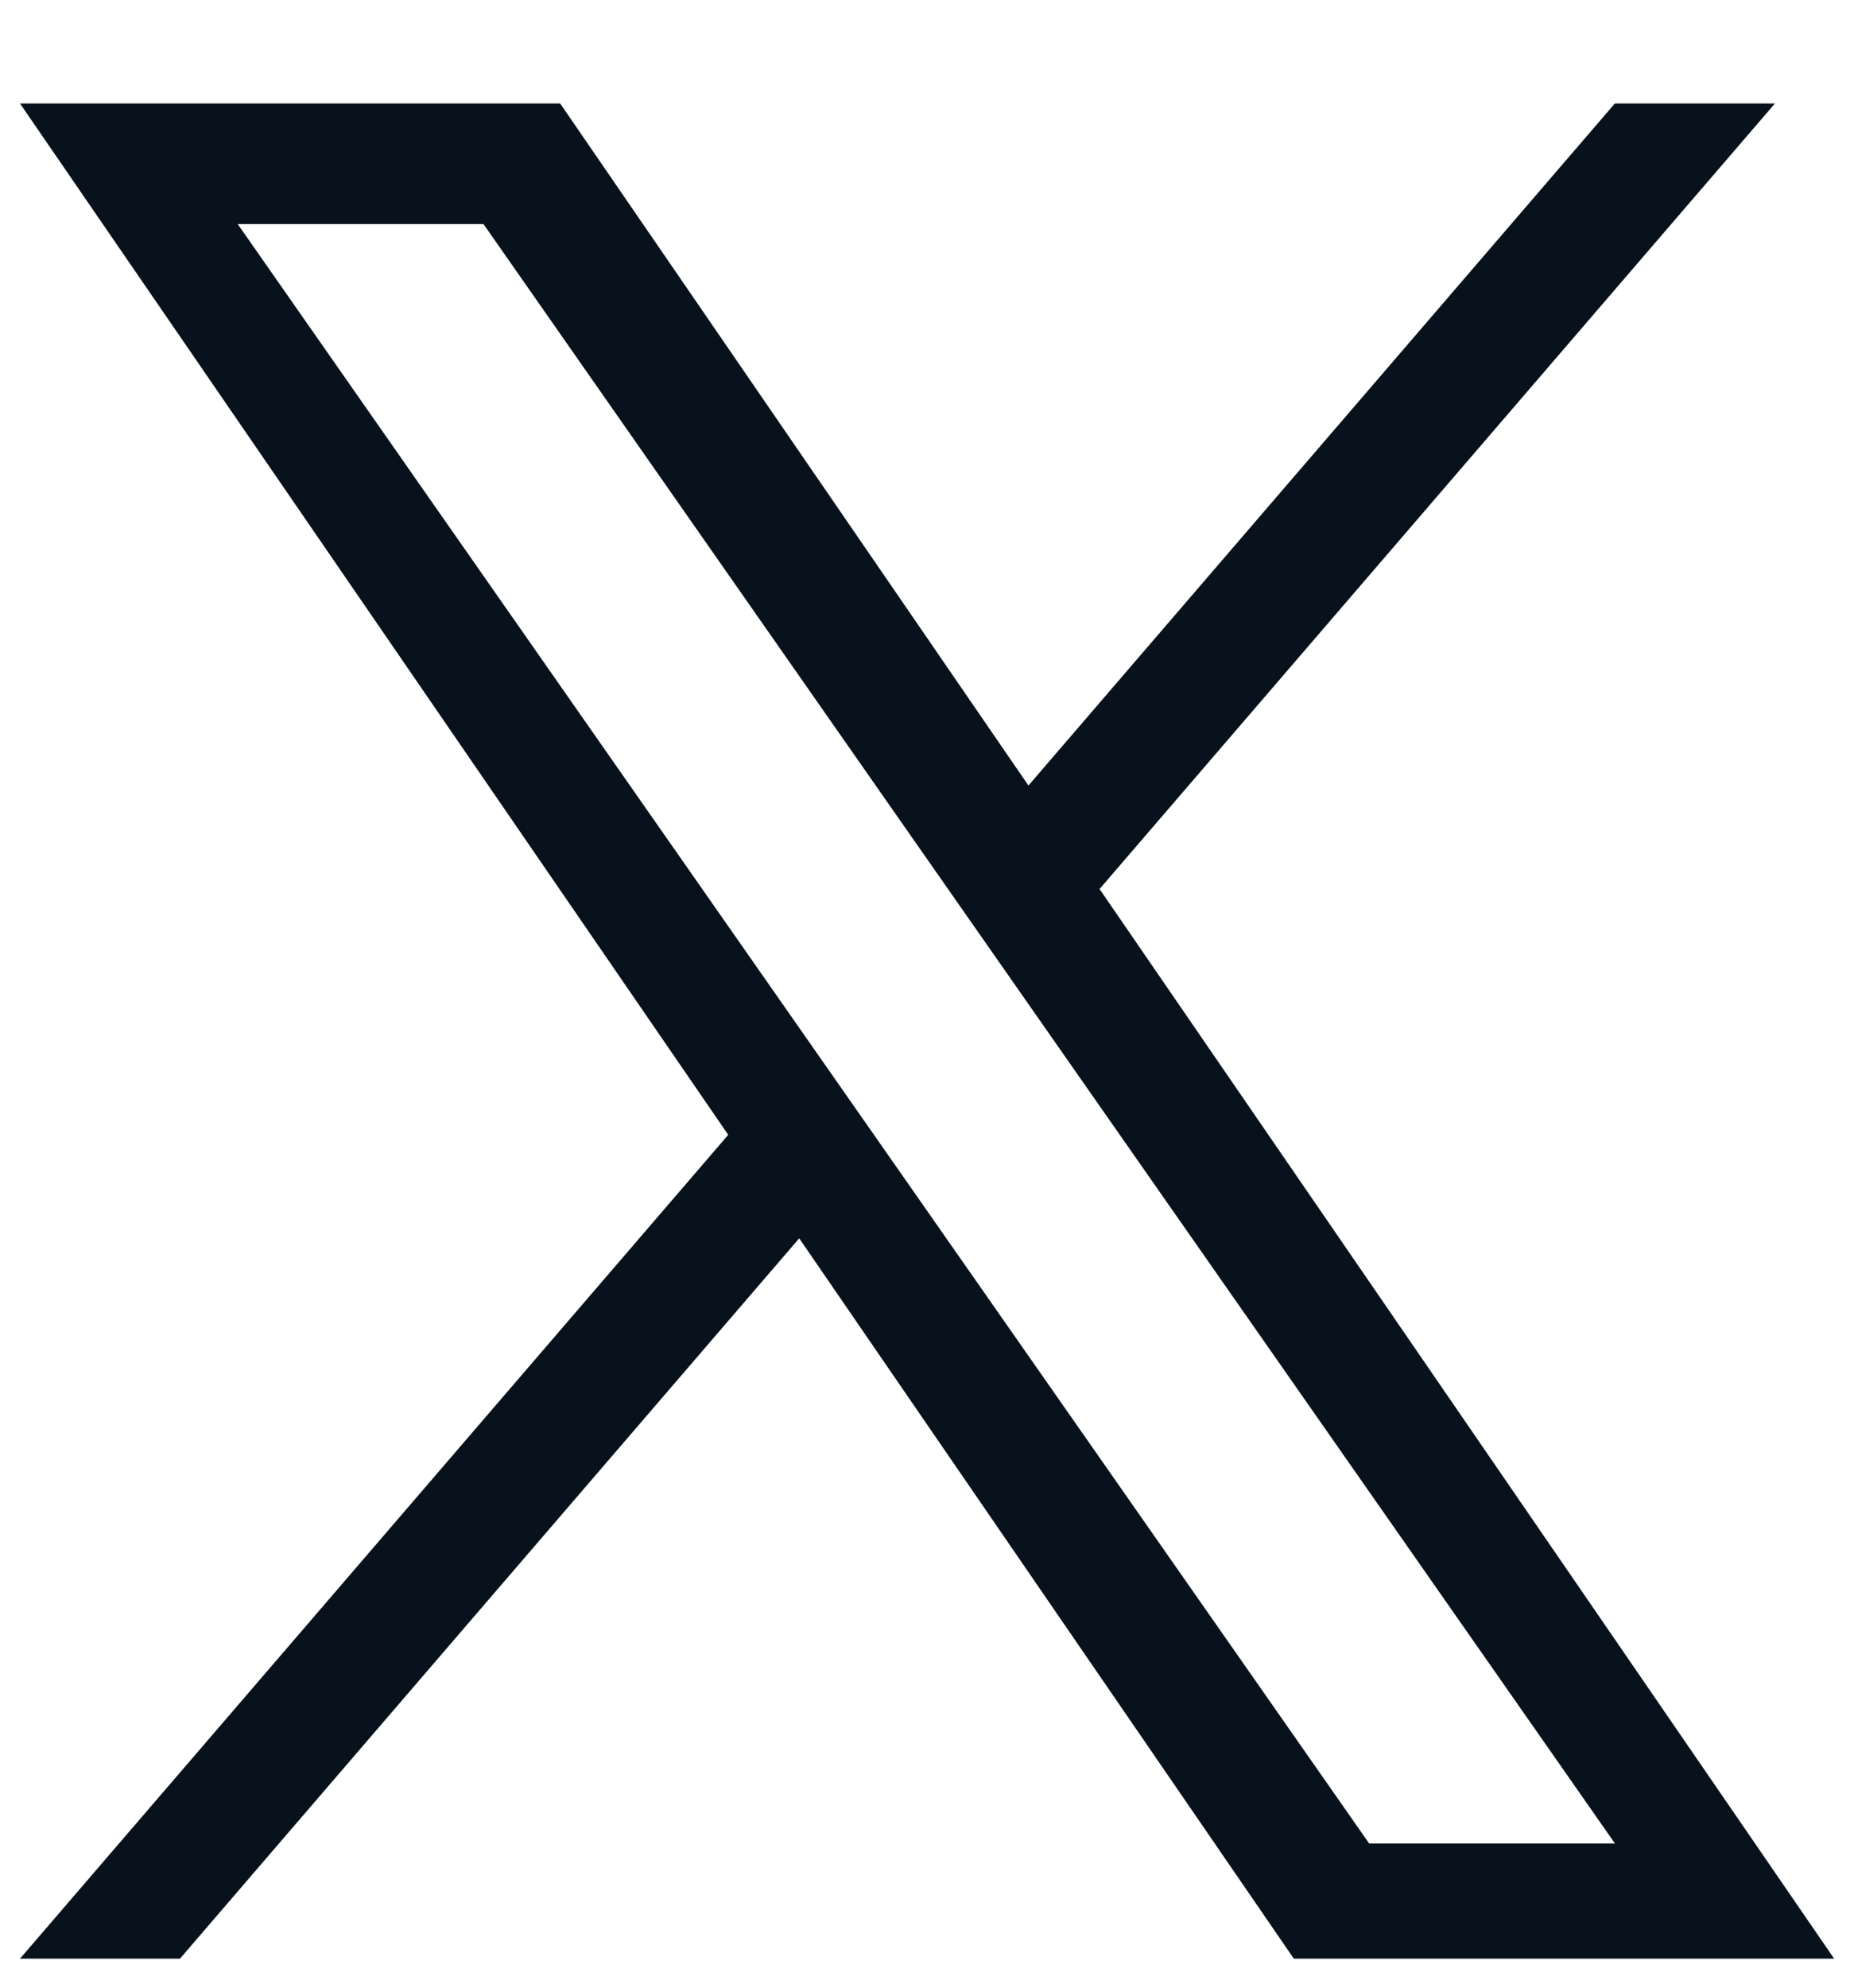<svg width="14" height="15" viewBox="0 0 14 15" fill="none" xmlns="http://www.w3.org/2000/svg">
<g clip-path="url(#clip0_93_1950)">
<path d="M8.303 6.709L13.403 0.781H12.194L7.766 5.928L4.23 0.781H0.151L5.499 8.564L0.151 14.781H1.359L6.035 9.345L9.77 14.781H13.85L8.303 6.709H8.303ZM6.648 8.633L6.106 7.858L1.795 1.691H3.651L7.13 6.668L7.672 7.443L12.195 13.912H10.339L6.648 8.633V8.633Z" fill="#07121C"/>
</g>
<defs>
<clipPath id="clip0_93_1950">
<rect width="14" height="14" fill="white" transform="translate(0 0.781)"/>
</clipPath>
</defs>
</svg>
